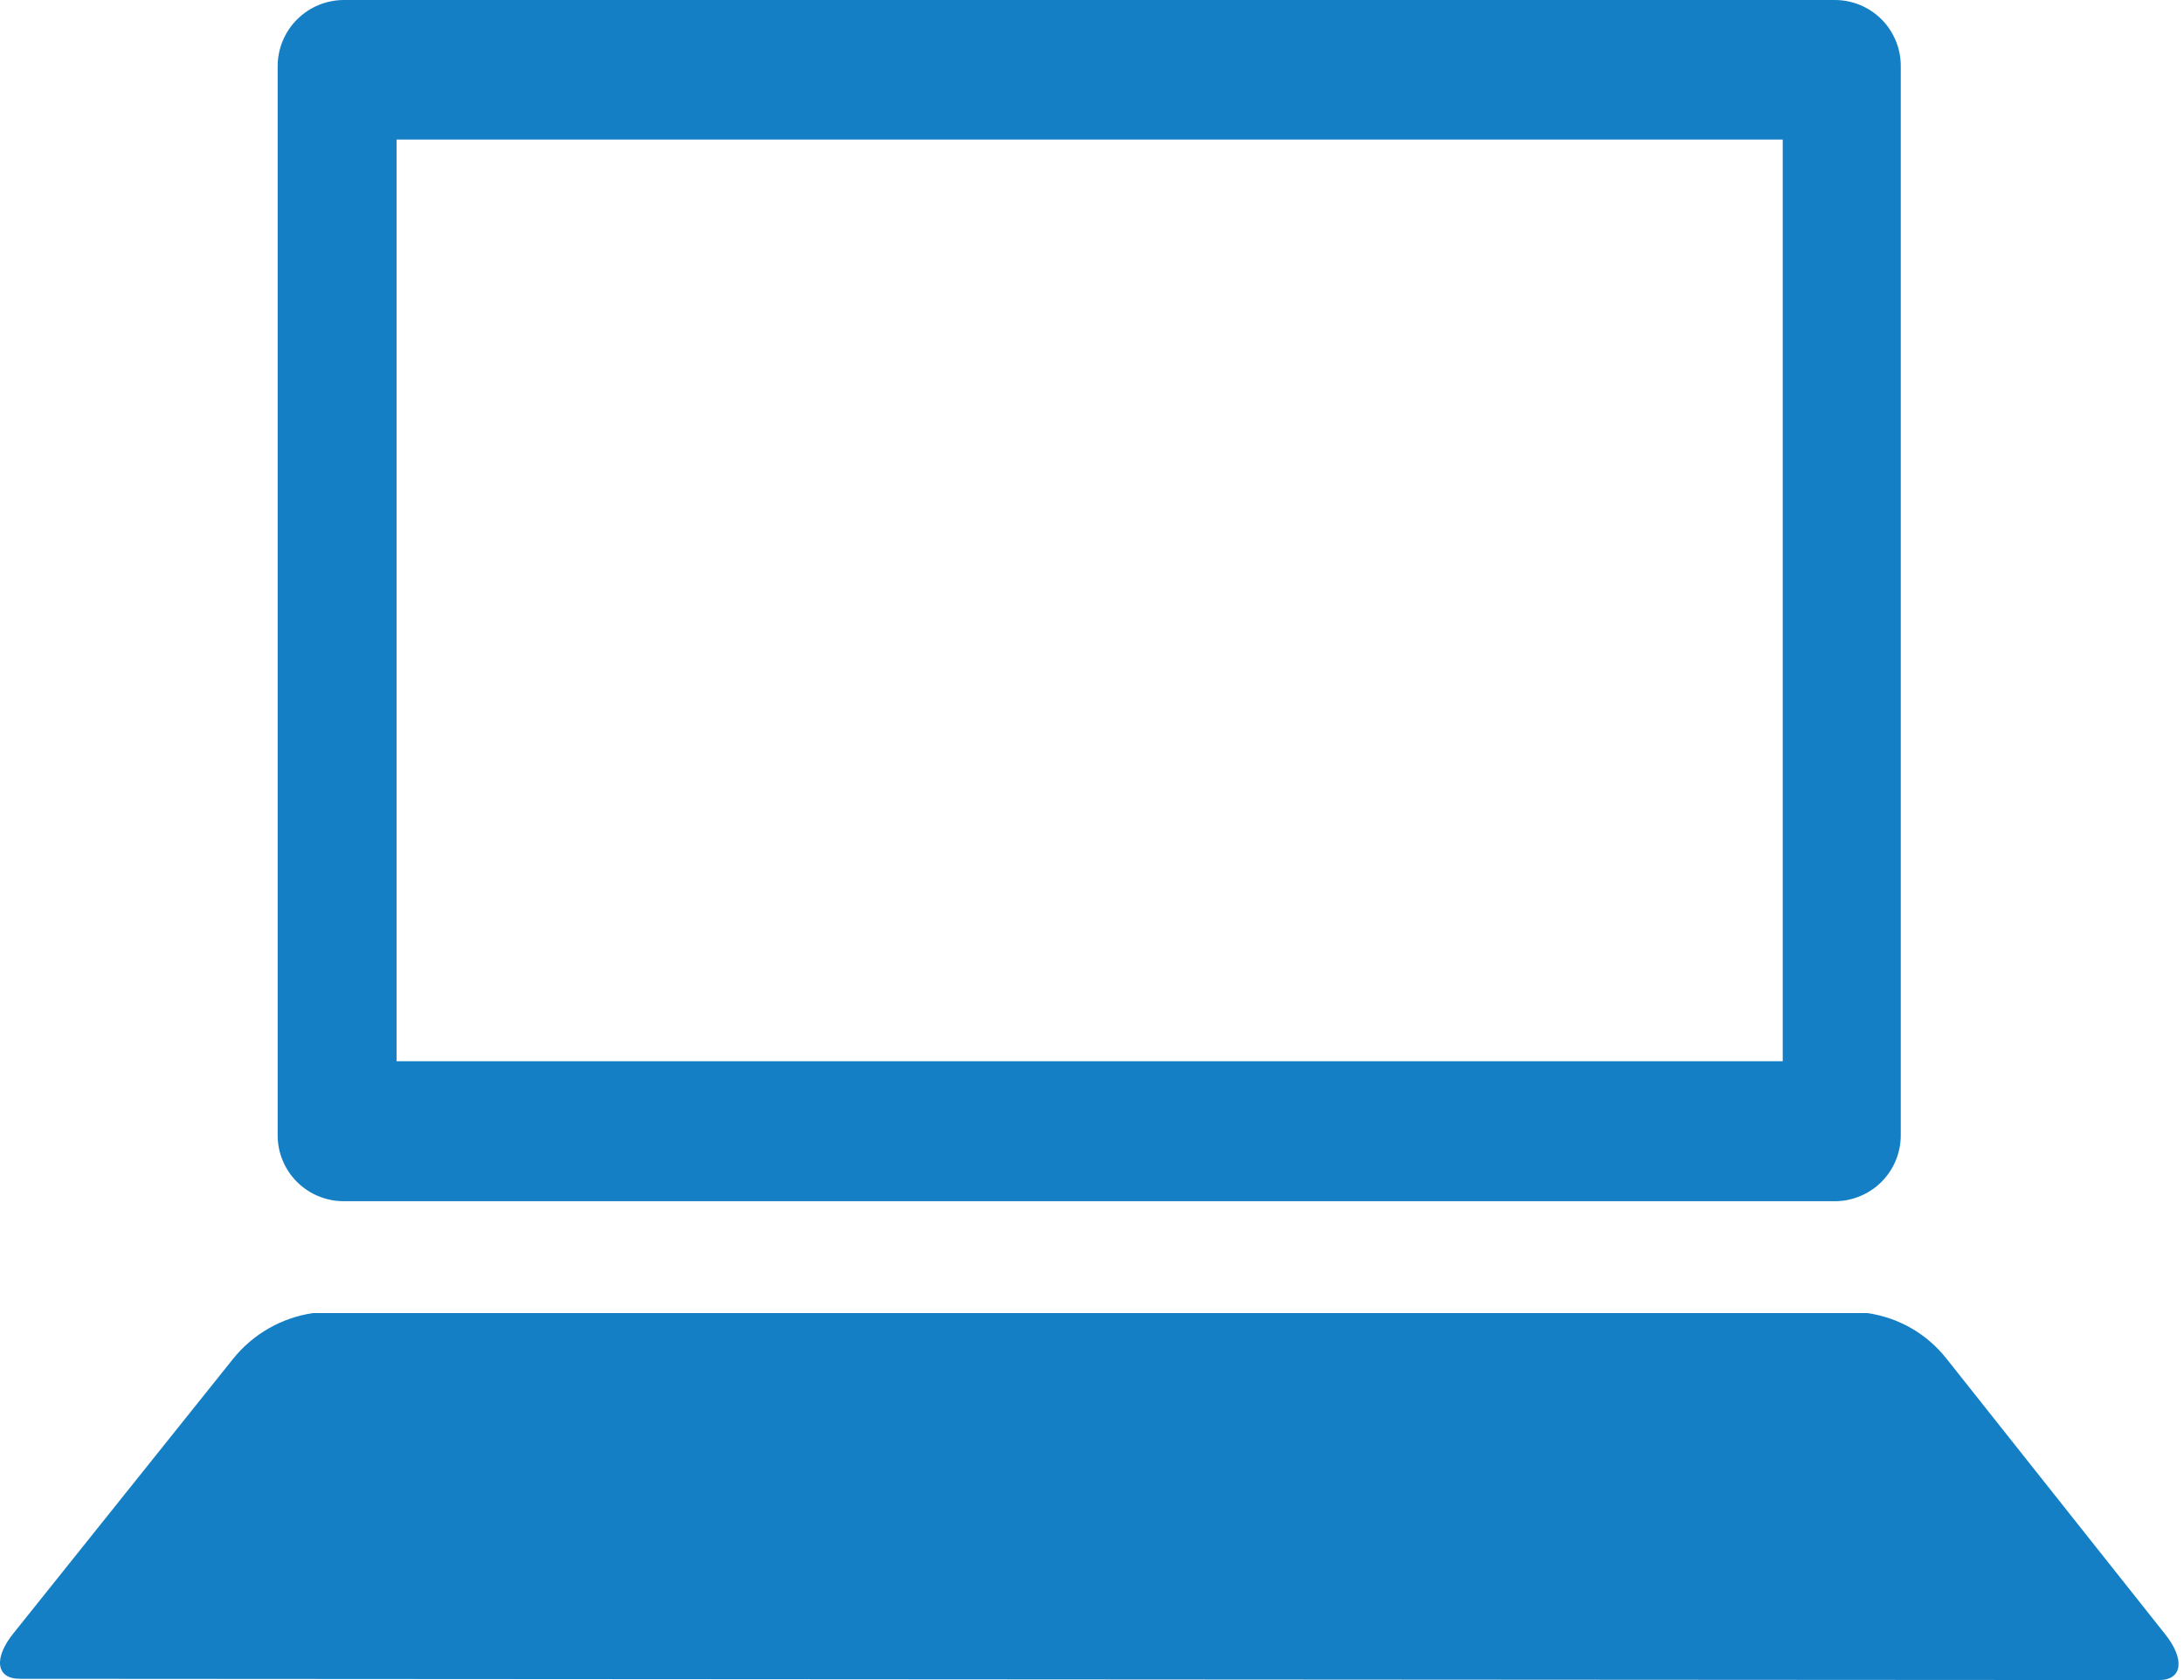 <svg width="52" height="40" viewBox="0 0 52 40" fill="none" xmlns="http://www.w3.org/2000/svg">
<path d="M0.471 39.97C-0.099 39.97 -0.159 39.471 0.331 38.873L5.552 32.349C6.025 31.761 6.704 31.373 7.452 31.262H44.456C45.203 31.367 45.881 31.757 46.346 32.349L51.547 38.903C52.027 39.501 51.967 40 51.407 40L0.471 39.97Z" fill="#147FC4"/>
<path fill-rule="evenodd" clip-rule="evenodd" d="M43.686 3.22238e-10H8.192C7.772 3.22239e-10 7.37 0.166 7.074 0.462C6.778 0.757 6.611 1.158 6.611 1.576V27.032C6.611 27.239 6.652 27.443 6.732 27.634C6.811 27.825 6.928 27.998 7.075 28.143C7.222 28.289 7.396 28.404 7.588 28.482C7.779 28.56 7.984 28.6 8.192 28.599H43.686C44.102 28.599 44.502 28.433 44.796 28.14C45.09 27.846 45.256 27.448 45.256 27.032V1.576C45.257 1.37 45.218 1.165 45.139 0.974C45.061 0.783 44.946 0.609 44.8 0.462C44.654 0.316 44.48 0.199 44.289 0.12C44.098 0.041 43.893 -4.1886e-06 43.686 3.22238e-10V3.22238e-10ZM42.446 3.322V25.267H9.442V3.322H42.446Z" fill="#147FC4"/>
</svg>
